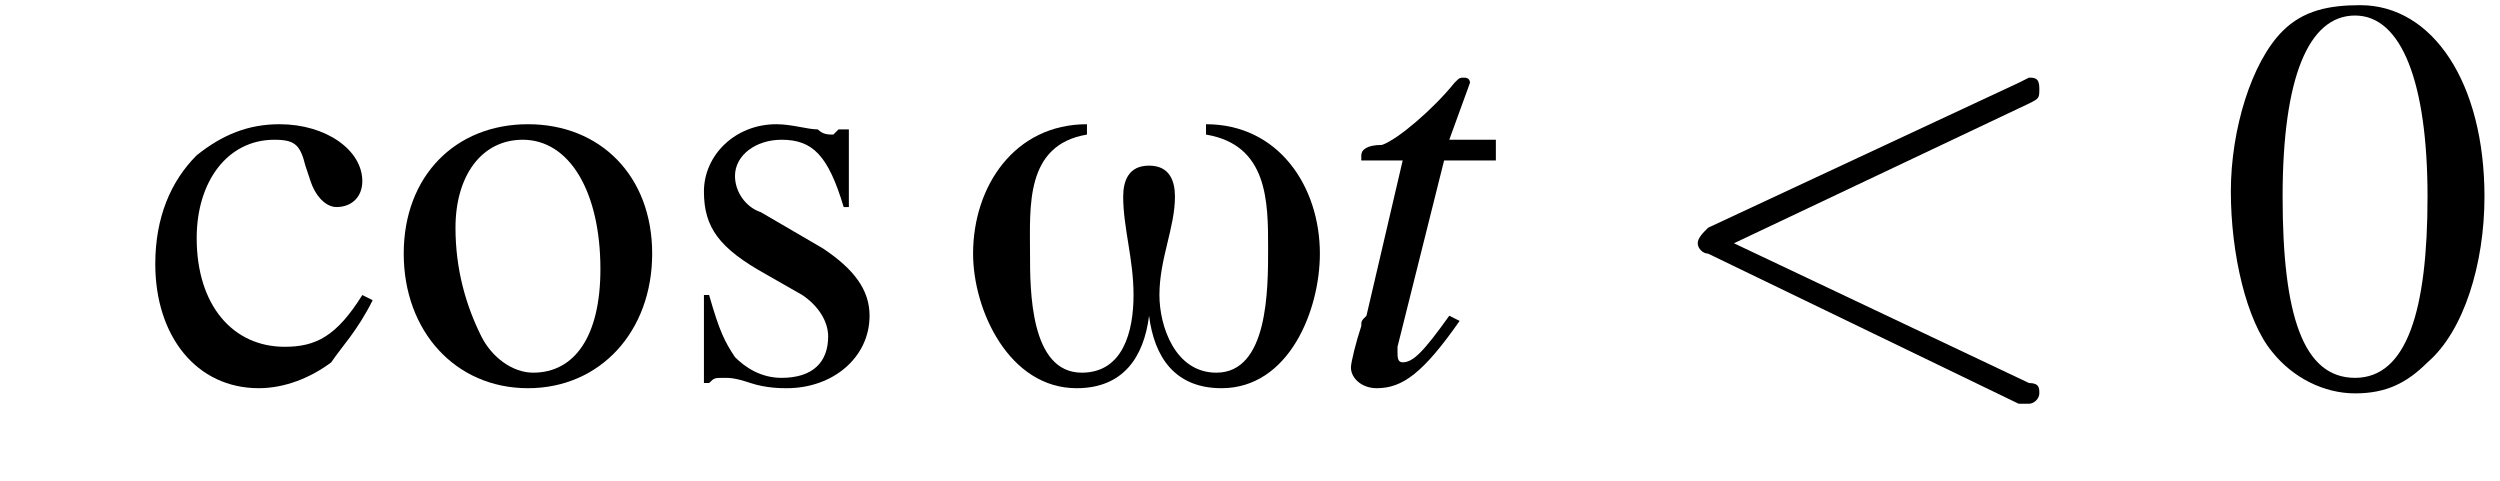 <?xml version='1.0' encoding='UTF-8'?>
<!---1.8-->
<svg height='9.3pt' version='1.1' viewBox='212.5 74.9 48.3 9.3' width='48.3pt' xmlns='http://www.w3.org/2000/svg' xmlns:xlink='http://www.w3.org/1999/xlink'>
<defs>
<path d='M7.1 -2.5C7.1 -3.8 6.3 -5 4.9 -5V-4.8C6.1 -4.6 6.1 -3.5 6.1 -2.6C6.1 -1.8 6.1 -0.2 5.1 -0.2C4.3 -0.2 4 -1.1 4 -1.7C4 -2.4 4.3 -3 4.3 -3.6C4.3 -3.9 4.2 -4.2 3.8 -4.2C3.4 -4.2 3.3 -3.9 3.3 -3.6C3.3 -3 3.5 -2.4 3.5 -1.7S3.3 -0.2 2.5 -0.2C1.5 -0.2 1.5 -1.8 1.5 -2.5C1.5 -3.4 1.4 -4.6 2.6 -4.8V-5C1.2 -5 0.4 -3.8 0.4 -2.5C0.4 -1.4 1.1 0.1 2.4 0.1C3.3 0.1 3.7 -0.5 3.8 -1.3H3.8C3.9 -0.5 4.3 0.1 5.2 0.1C6.5 0.1 7.1 -1.4 7.1 -2.5Z' id='g0-33'/>
<path d='M2.8 -7.3C2.2 -7.3 1.7 -7.2 1.3 -6.8C0.7 -6.2 0.3 -4.9 0.3 -3.7C0.3 -2.5 0.6 -1.2 1.1 -0.6C1.5 -0.1 2.1 0.2 2.7 0.2C3.3 0.2 3.7 0 4.1 -0.4C4.8 -1 5.2 -2.3 5.2 -3.6C5.2 -5.8 4.2 -7.3 2.8 -7.3ZM2.7 -7.1C3.6 -7.1 4.1 -5.8 4.1 -3.6S3.7 -0.1 2.7 -0.1S1.3 -1.3 1.3 -3.6C1.3 -5.9 1.8 -7.1 2.7 -7.1Z' id='g4-48'/>
<path d='M4.3 -1.7C3.8 -0.9 3.4 -0.7 2.8 -0.7C1.8 -0.7 1.1 -1.5 1.1 -2.8C1.1 -3.9 1.7 -4.7 2.6 -4.7C3 -4.7 3.1 -4.6 3.2 -4.2L3.3 -3.9C3.4 -3.6 3.6 -3.4 3.8 -3.4C4.1 -3.4 4.3 -3.6 4.3 -3.9C4.3 -4.5 3.6 -5 2.7 -5C2.1 -5 1.6 -4.8 1.1 -4.4C0.6 -3.9 0.3 -3.2 0.3 -2.3C0.3 -0.9 1.1 0.1 2.3 0.1C2.8 0.1 3.3 -0.1 3.7 -0.4C3.9 -0.7 4.2 -1 4.5 -1.6L4.3 -1.7Z' id='g4-99'/>
<path d='M2.7 -5C1.3 -5 0.3 -4 0.3 -2.5C0.3 -1 1.3 0.1 2.7 0.1S5.1 -1 5.1 -2.5C5.1 -4 4.1 -5 2.7 -5ZM2.6 -4.7C3.5 -4.7 4.1 -3.7 4.1 -2.2C4.1 -0.9 3.6 -0.2 2.8 -0.2C2.4 -0.2 2 -0.5 1.8 -0.9C1.5 -1.5 1.3 -2.2 1.3 -3C1.3 -4 1.8 -4.7 2.6 -4.7Z' id='g4-111'/>
<path d='M3.4 -3.4L3.4 -4.9H3.3L3.2 -4.9C3.1 -4.8 3.1 -4.8 3.1 -4.8C3 -4.8 2.9 -4.8 2.8 -4.9C2.6 -4.9 2.3 -5 2 -5C1.2 -5 0.6 -4.4 0.6 -3.7C0.6 -3 0.9 -2.6 1.8 -2.1L2.5 -1.7C2.8 -1.5 3 -1.2 3 -0.9C3 -0.4 2.7 -0.1 2.1 -0.1C1.7 -0.1 1.4 -0.3 1.2 -0.5C1 -0.8 0.9 -1 0.7 -1.7H0.6V0H0.7C0.8 -0.1 0.8 -0.1 1 -0.1C1.1 -0.1 1.2 -0.1 1.5 0C1.8 0.1 2.1 0.1 2.2 0.1C3.1 0.1 3.8 -0.5 3.8 -1.3C3.8 -1.8 3.5 -2.2 2.9 -2.6L1.7 -3.3C1.4 -3.4 1.2 -3.7 1.2 -4C1.2 -4.4 1.6 -4.7 2.1 -4.7C2.7 -4.7 3 -4.4 3.3 -3.4H3.4Z' id='g4-115'/>
<path d='M7.3 -5.4C7.5 -5.5 7.5 -5.5 7.5 -5.7S7.4 -5.9 7.3 -5.9C7.3 -5.9 7.3 -5.9 7.1 -5.8L1.1 -3C1 -2.9 0.9 -2.8 0.9 -2.7S1 -2.5 1.1 -2.5L7.1 0.4C7.3 0.4 7.3 0.4 7.3 0.4C7.4 0.4 7.5 0.3 7.5 0.2S7.5 0 7.3 0L1.6 -2.7L7.3 -5.4Z' id='g8-60'/>
<path d='M3.2 -4.7H2.3L2.7 -5.8C2.7 -5.8 2.7 -5.8 2.7 -5.8C2.7 -5.9 2.6 -5.9 2.6 -5.9C2.5 -5.9 2.5 -5.9 2.4 -5.8C2 -5.3 1.3 -4.7 1 -4.6C0.7 -4.6 0.6 -4.5 0.6 -4.4C0.6 -4.4 0.6 -4.3 0.6 -4.3H1.4L0.7 -1.3C0.6 -1.2 0.6 -1.2 0.6 -1.1C0.5 -0.8 0.4 -0.4 0.4 -0.3C0.4 -0.1 0.6 0.1 0.9 0.1C1.4 0.1 1.8 -0.2 2.5 -1.2L2.3 -1.3C1.8 -0.6 1.6 -0.4 1.4 -0.4C1.3 -0.4 1.3 -0.5 1.3 -0.6C1.3 -0.6 1.3 -0.7 1.3 -0.7L2.2 -4.3H3.2L3.2 -4.7Z' id='g9-116'/>
<path d='M7.2 -2.5C7.3 -2.5 7.5 -2.5 7.5 -2.7S7.3 -2.9 7.2 -2.9H1.3C1.1 -2.9 0.9 -2.9 0.9 -2.7S1.1 -2.5 1.3 -2.5H7.2Z' id='g2-0'/>
<use id='g12-48' xlink:href='#g4-48'/>
<use id='g12-99' xlink:href='#g4-99'/>
<use id='g12-111' xlink:href='#g4-111'/>
<use id='g12-115' xlink:href='#g4-115'/>
</defs>
<g id='page1'>

<use x='215.2' xlink:href='#g12-99' y='82.3'/>
<use x='220' xlink:href='#g12-111' y='82.3'/>
<use x='225.5' xlink:href='#g12-115' y='82.3'/>
<use x='230.9' xlink:href='#g0-33' y='82.3'/>
<use x='238.2' xlink:href='#g9-116' y='82.3'/>
<use x='244.4' xlink:href='#g8-60' y='82.3'/>
<use x='255.3' xlink:href='#g12-48' y='82.3'/>
</g>
</svg>